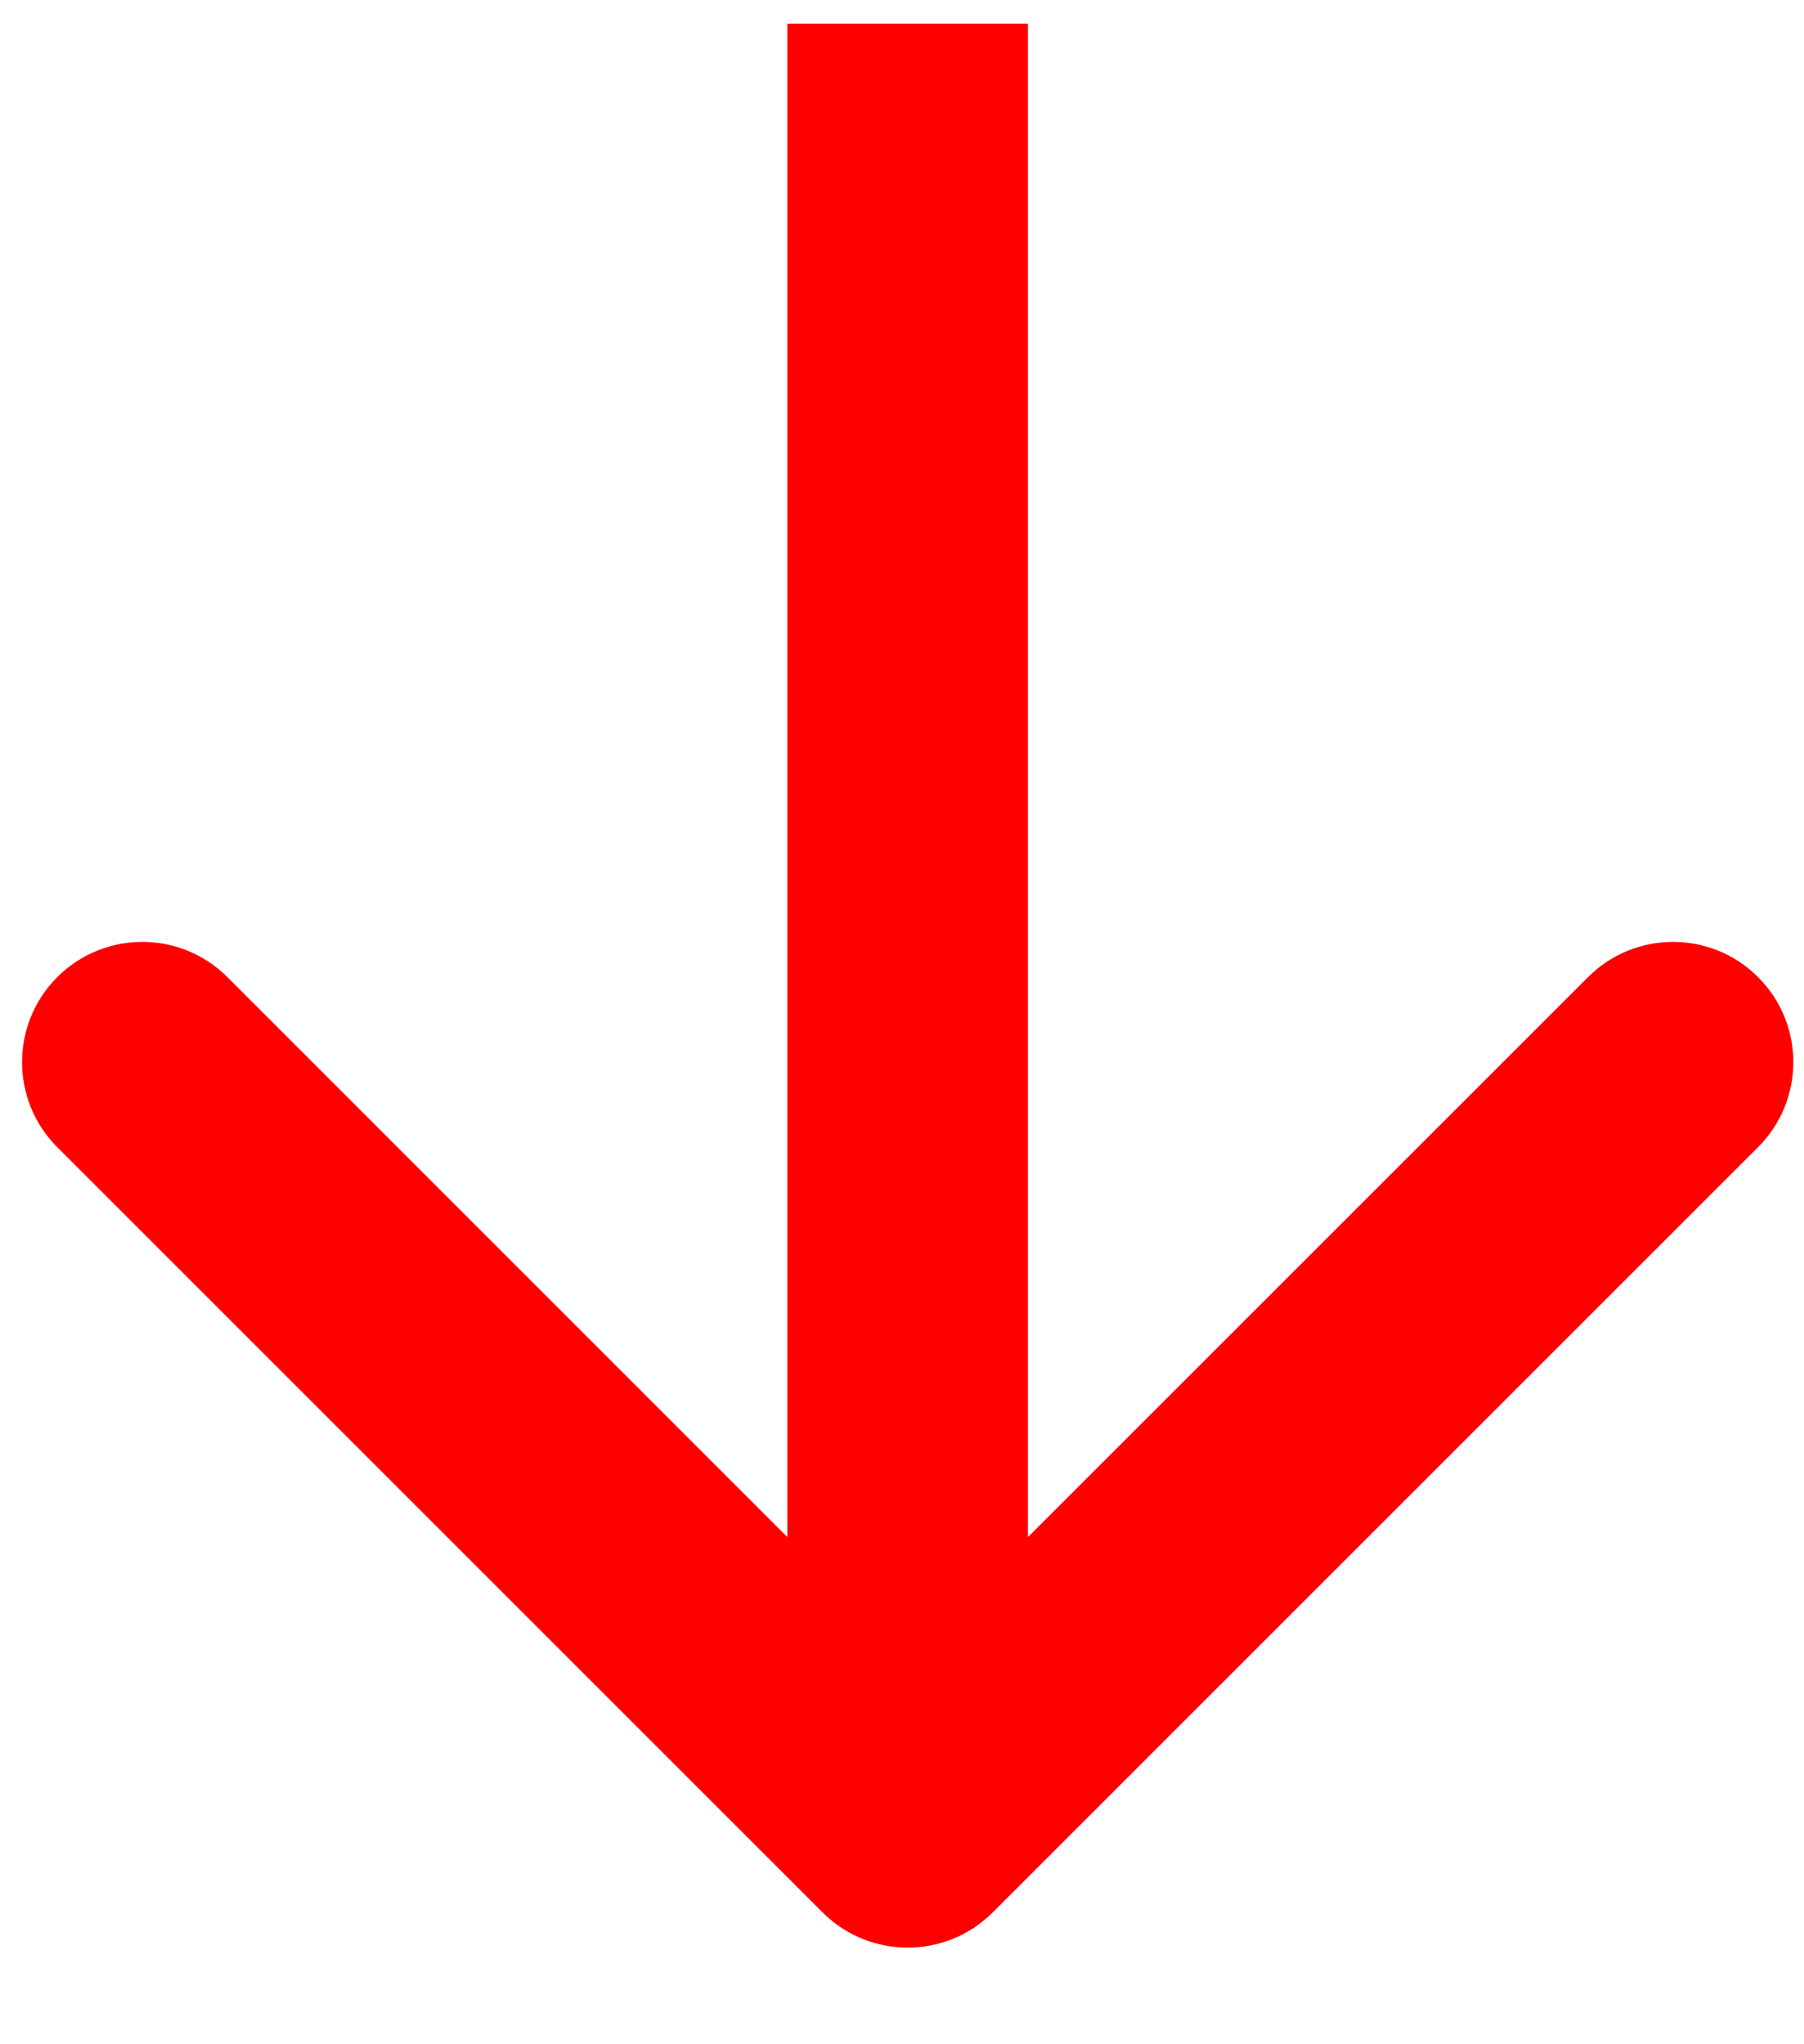 <?xml version="1.0" encoding="UTF-8"?> <svg xmlns="http://www.w3.org/2000/svg" width="15" height="17" viewBox="0 0 15 17" fill="none"> <path d="M6.84 15.904C7.231 16.294 7.864 16.294 8.254 15.904L14.618 9.54C15.009 9.149 15.009 8.516 14.618 8.126C14.228 7.735 13.595 7.735 13.204 8.126L7.547 13.783L1.891 8.126C1.5 7.735 0.867 7.735 0.476 8.126C0.086 8.516 0.086 9.149 0.476 9.54L6.84 15.904ZM6.547 0.197L6.547 15.197H8.547L8.547 0.197L6.547 0.197Z" fill="#FF0000"></path> </svg> 